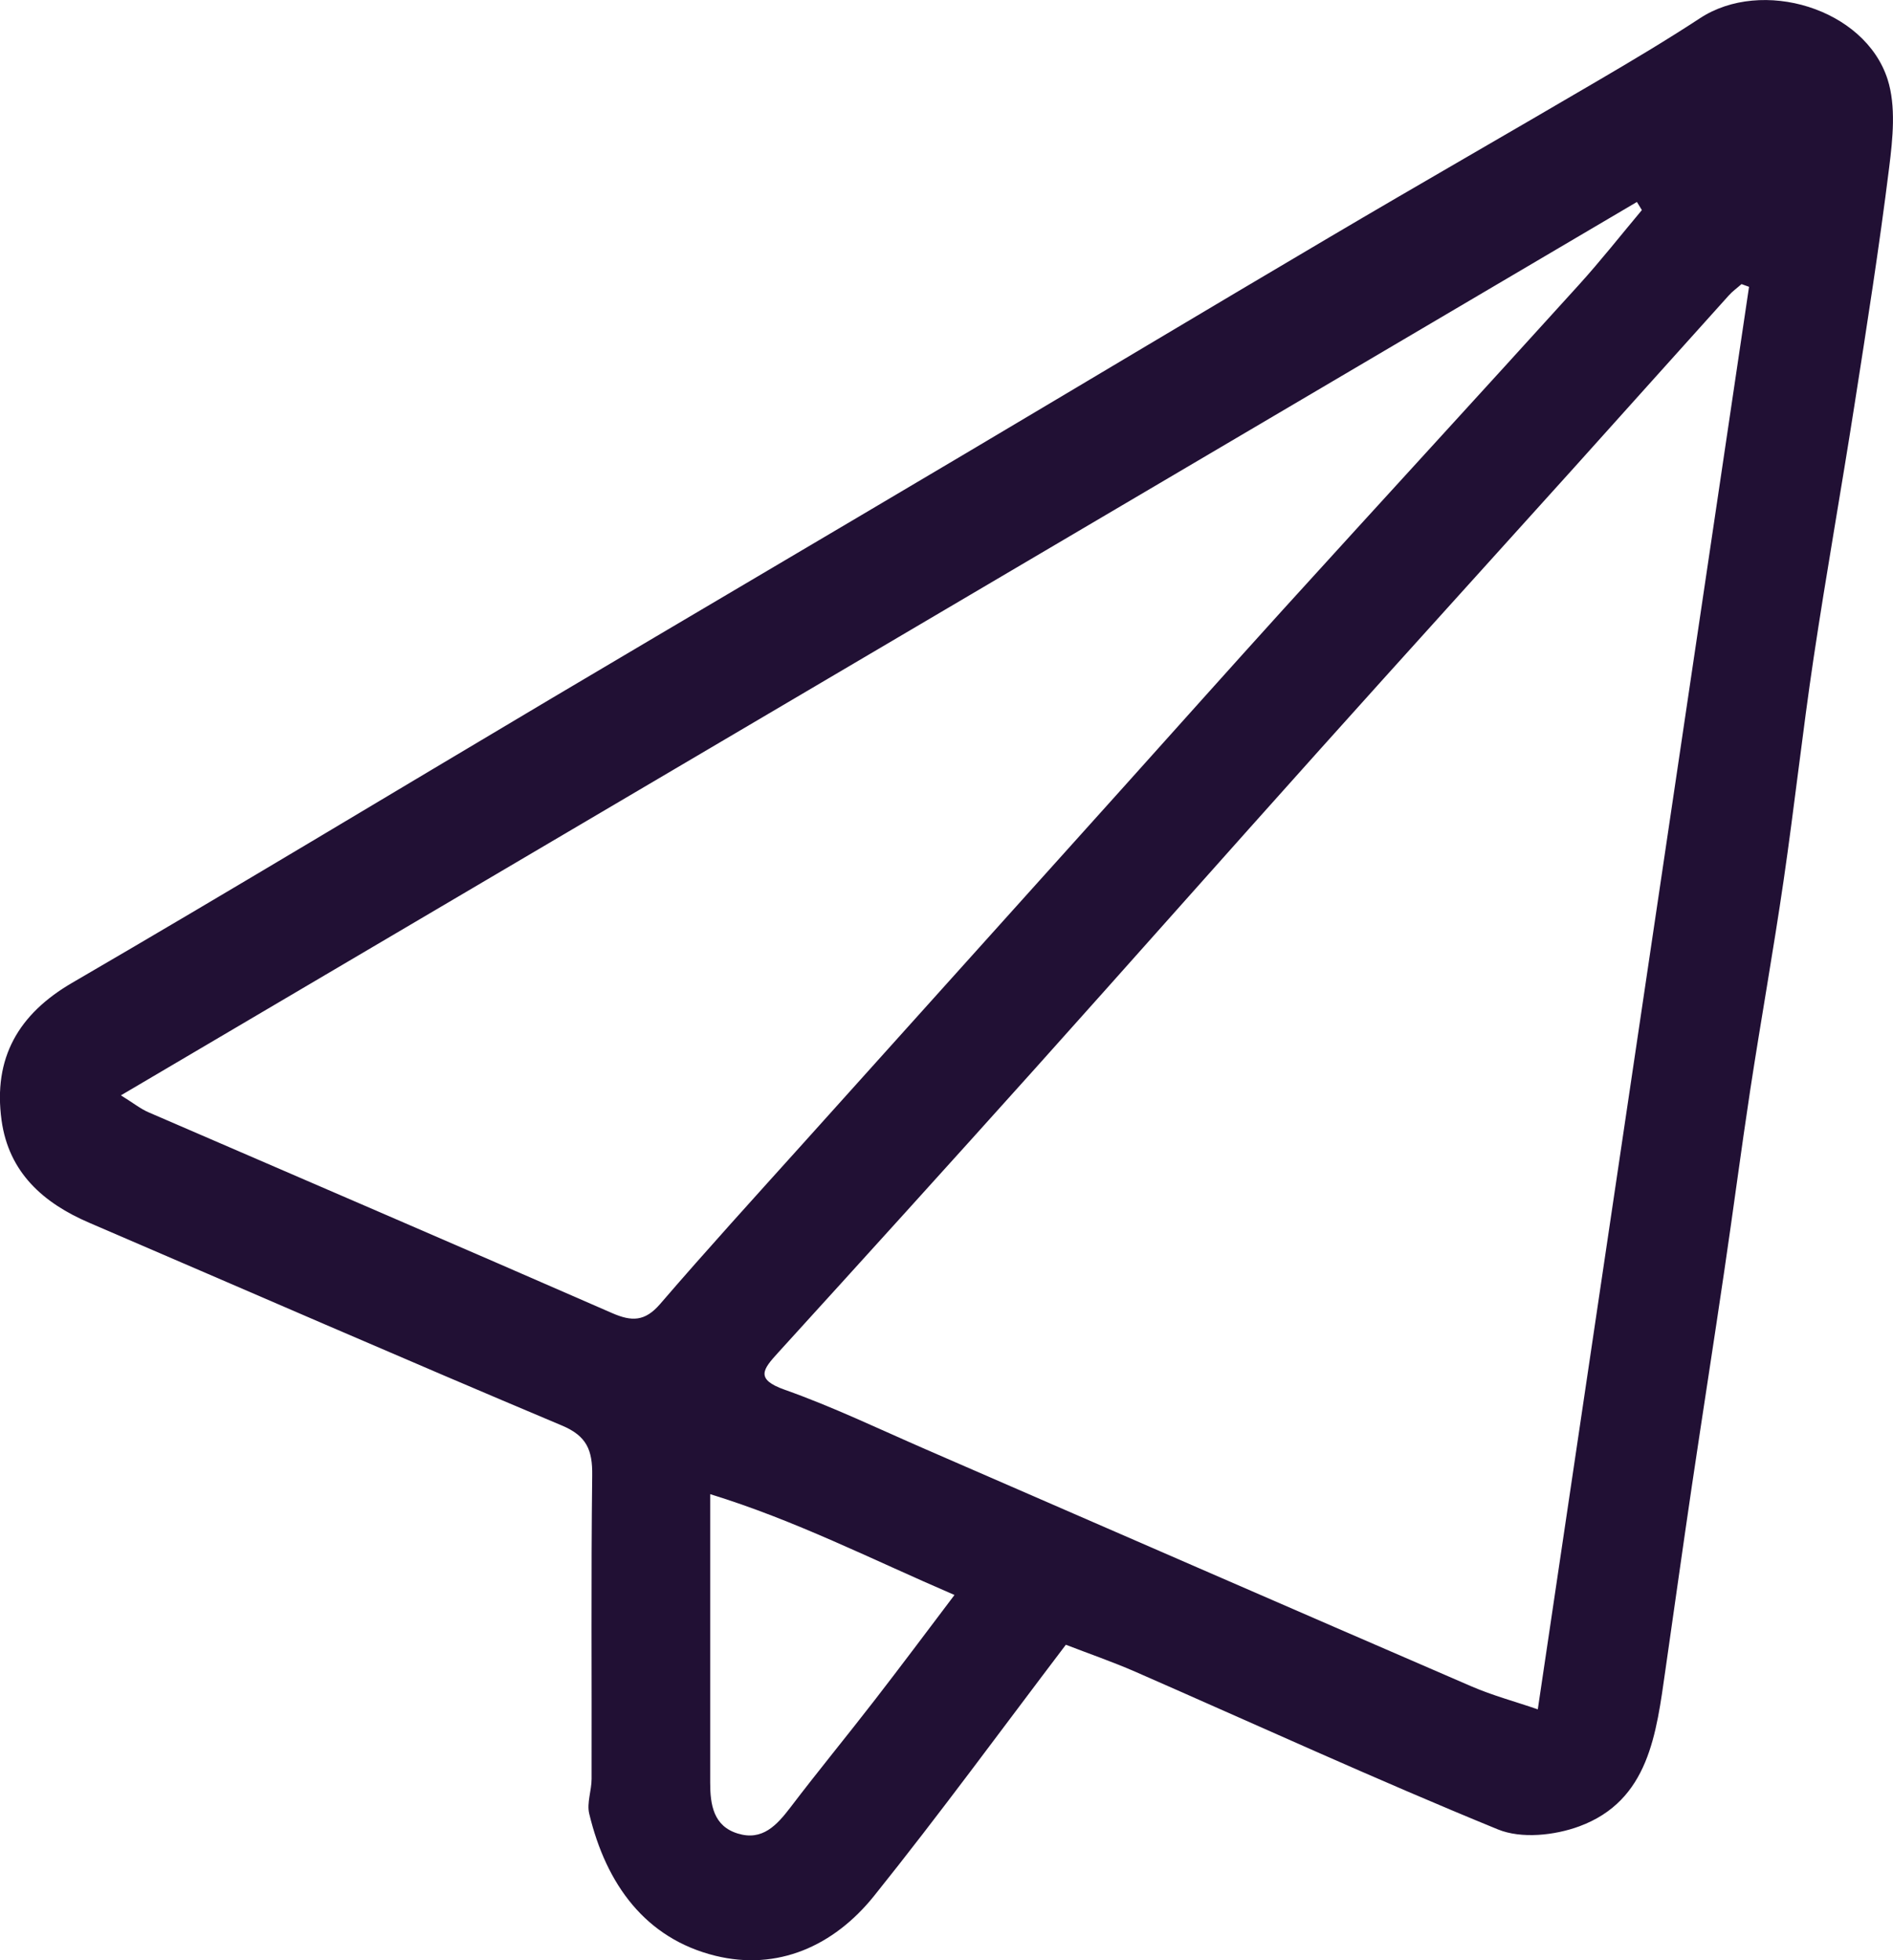<svg fill="none" height="58" viewBox="0 0 56 58" width="56" xmlns="http://www.w3.org/2000/svg" xmlns:xlink="http://www.w3.org/1999/xlink"><clipPath id="a"><path d="m0 0h56v58h-56z"/></clipPath><g clip-path="url(#a)"><path d="m31.535 48.66c-1.907 2.512-3.74 5.021-5.679 7.439-1.194 1.487-2.855 2.221-4.692 1.77-2.065-.509-3.231-2.109-3.733-4.203-.077-.316.07-.687.07-1.032.007-2.992-.018-5.984.018-8.976.011-.753-.162-1.171-.899-1.48-4.675-1.967-9.321-3.996-13.982-5.999-1.345-.578-2.378-1.476-2.592-3.032-.253-1.843.499-3.145 2.097-4.072 4.741-2.759 9.437-5.599 14.157-8.402 4.081-2.421 8.172-4.828 12.254-7.25 3.596-2.134 7.182-4.283 10.786-6.41 2.641-1.56 5.296-3.079 7.941-4.632 1.012-.593 2.023-1.196 3.006-1.84 1.833-1.207 4.878-.298 5.553 1.807.253.793.154 1.749.046 2.61-.291 2.341-.657 4.672-1.022 7.002-.39 2.505-.836 4.999-1.212 7.504-.327 2.189-.569 4.396-.888 6.588-.302 2.069-.671 4.13-.987 6.195-.27 1.778-.502 3.563-.766 5.344-.313 2.127-.646 4.254-.962 6.381-.267 1.807-.52 3.618-.78 5.428-.271 1.894-.485 3.876-2.55 4.639-.731.269-1.714.374-2.406.091-3.607-1.476-7.154-3.101-10.726-4.665-.674-.294-1.37-.534-2.058-.8zm20.205-40.174c-.074-.025-.147-.055-.221-.08-.126.113-.267.211-.379.338-1.524 1.691-3.041 3.388-4.566 5.083-2.508 2.785-5.026 5.559-7.526 8.348-2.827 3.152-5.63 6.322-8.457 9.475-2.515 2.803-5.043 5.592-7.576 8.377-.443.487-.685.782.2 1.094 1.419.502 2.785 1.16 4.172 1.763 5.38 2.338 10.757 4.686 16.142 7.013.632.273 1.299.451 1.963.68 2.1-14.143 4.176-28.115 6.248-42.083zm-48.165 23.923c.362.222.579.4.825.505 4.569 1.978 9.142 3.941 13.704 5.937.583.255.973.255 1.422-.265 1.387-1.611 2.82-3.185 4.243-4.766 3.154-3.508 6.308-7.017 9.462-10.525 1.573-1.752 3.14-3.508 4.72-5.253 2.915-3.21 5.848-6.402 8.759-9.616.646-.713 1.243-1.472 1.861-2.21-.049-.08-.098-.16-.147-.24-14.888 8.777-29.779 17.553-44.849 26.435zm24.665 14.786c-2.473-1.065-4.713-2.211-7.231-2.985v8.537c0 .654.098 1.287.818 1.505.723.222 1.148-.24 1.556-.774.818-1.076 1.675-2.116 2.501-3.185.762-.985 1.51-1.985 2.353-3.101z" fill="#211034"/></g></svg>